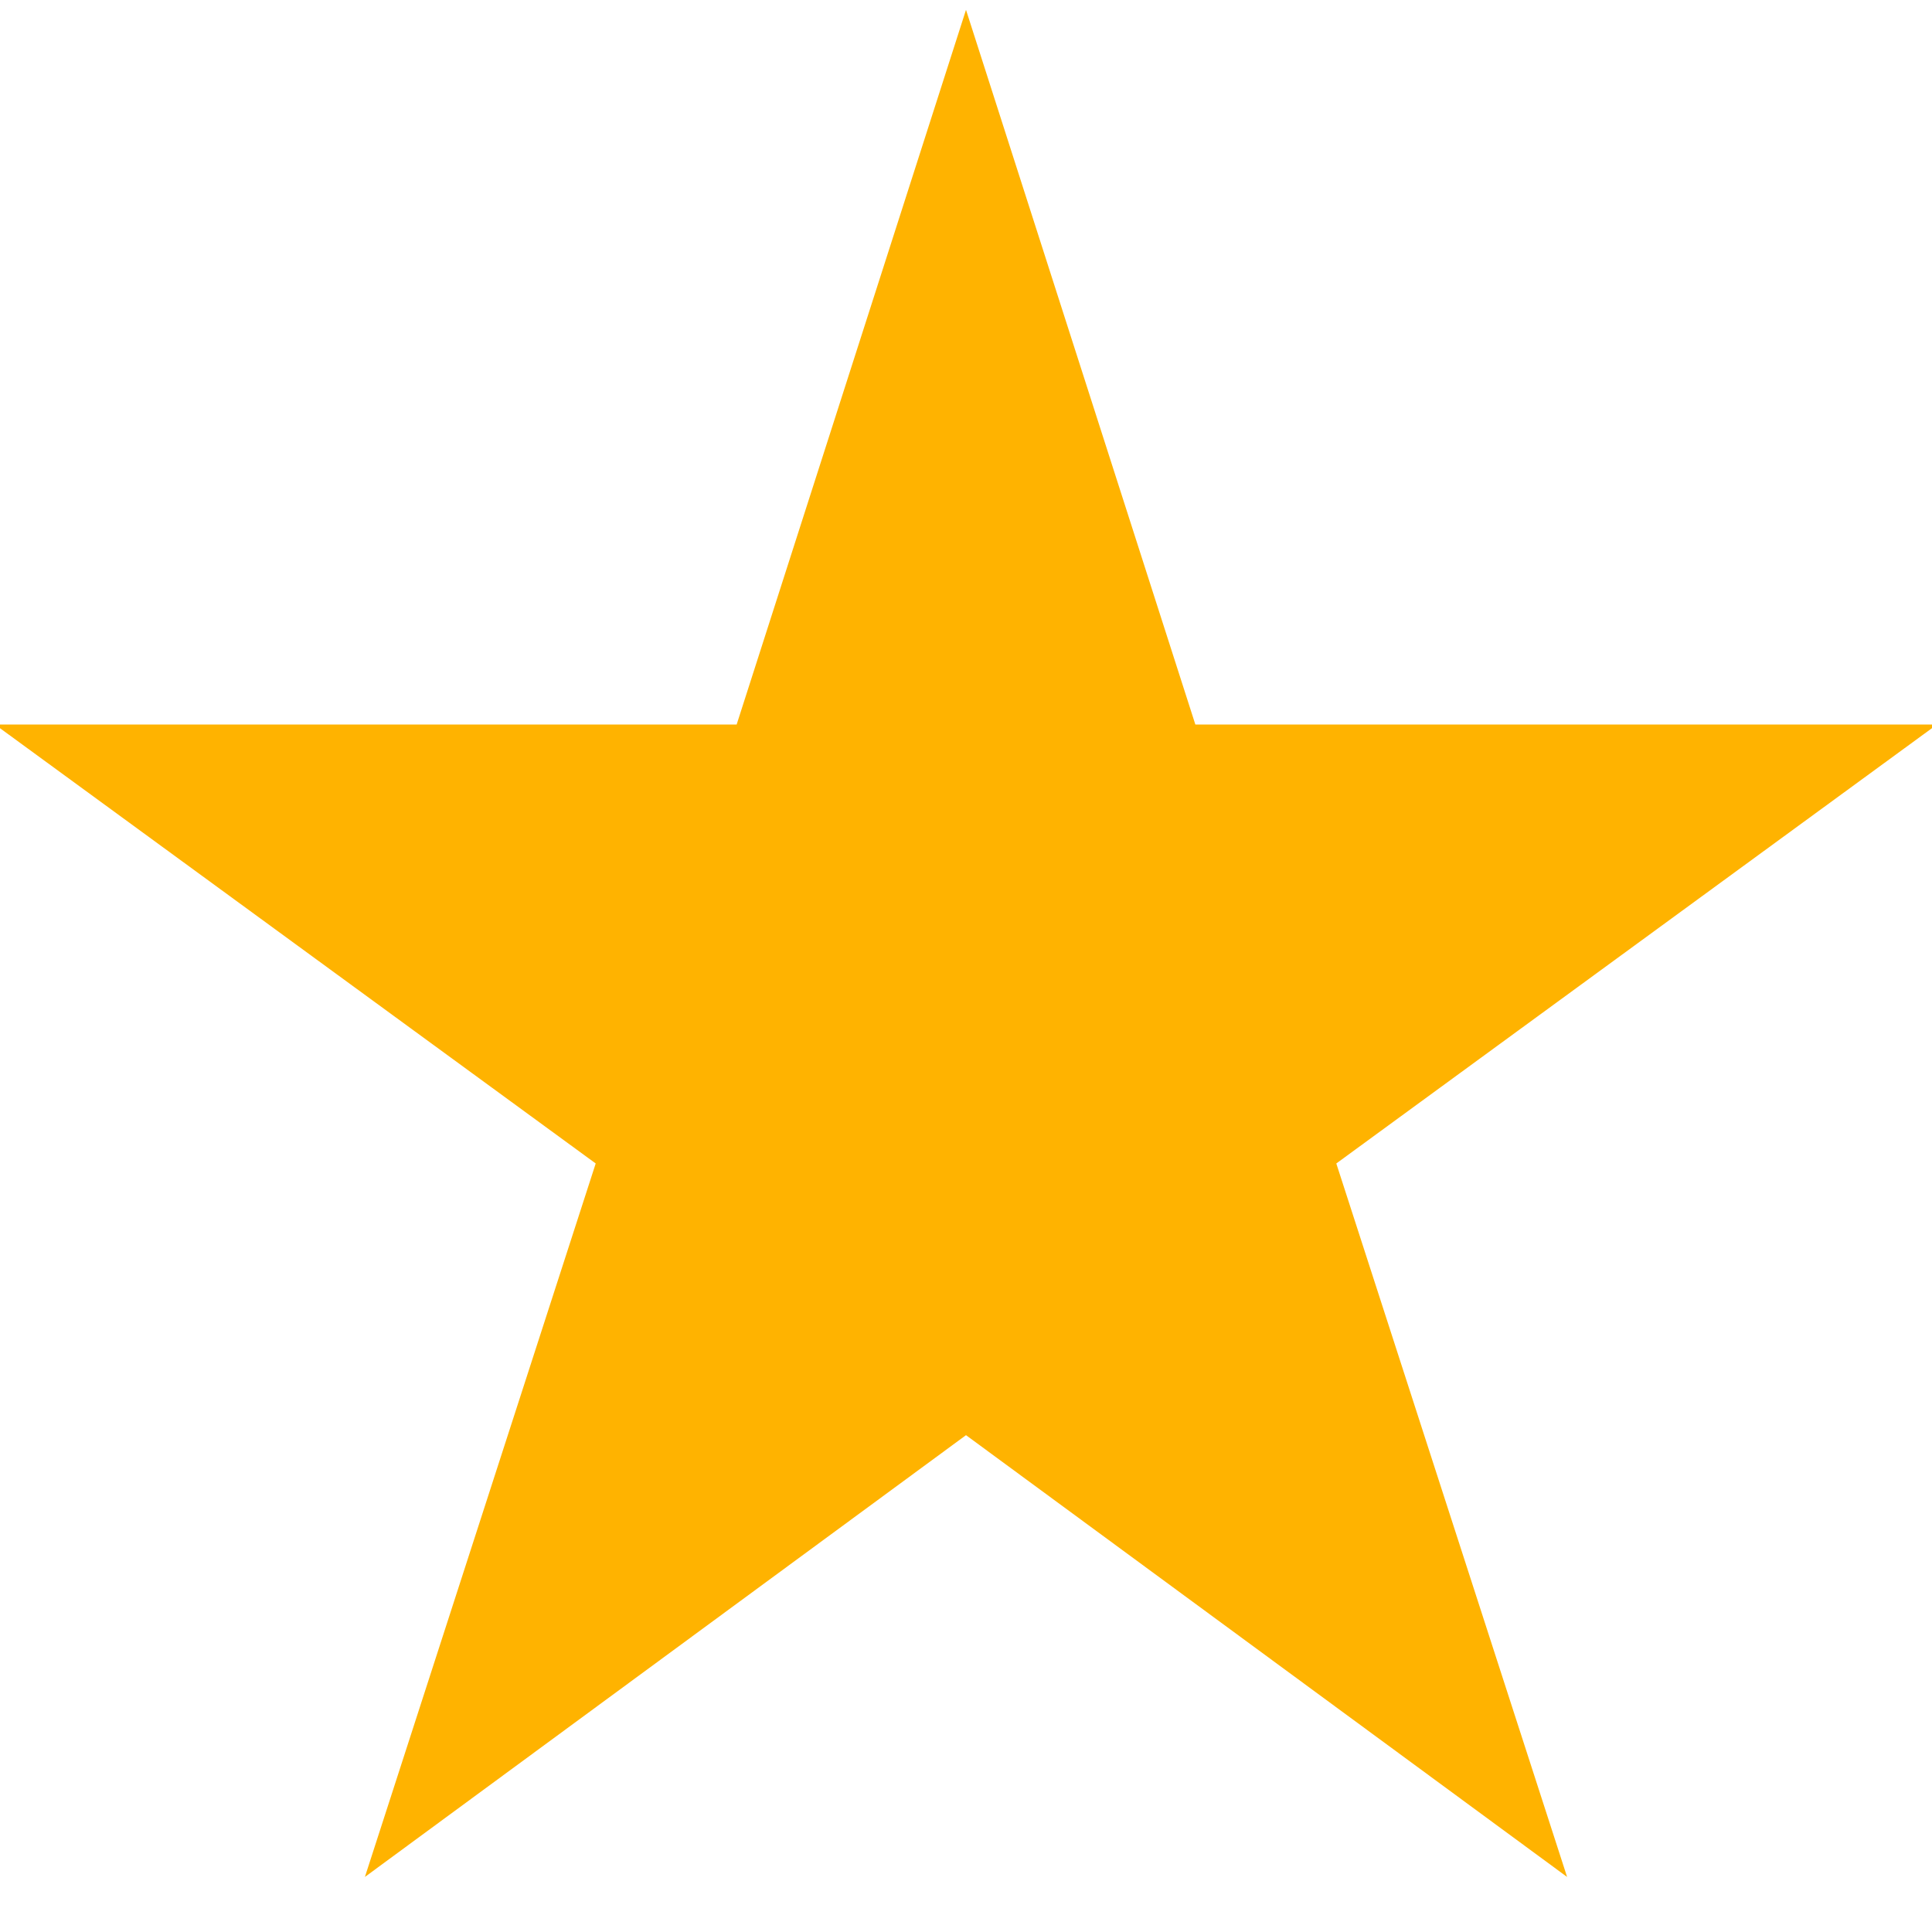 <?xml version="1.0" encoding="UTF-8"?> <svg xmlns="http://www.w3.org/2000/svg" width="512" height="512" viewBox="0 0 512 512" fill="none"><g clip-path="url(#clip0_467_209)"><path d="M415.296 497.409L256 380.332L96.704 497.409L157.867 308.332L-1.344 192.001H195.222L256 2.604L316.779 192.001H513.323L354.134 308.332L415.296 497.409Z" fill="#FFB300"></path></g><defs><clipPath id="clip0_467_209"><rect width="512" height="512" fill="white"></rect></clipPath></defs></svg> 